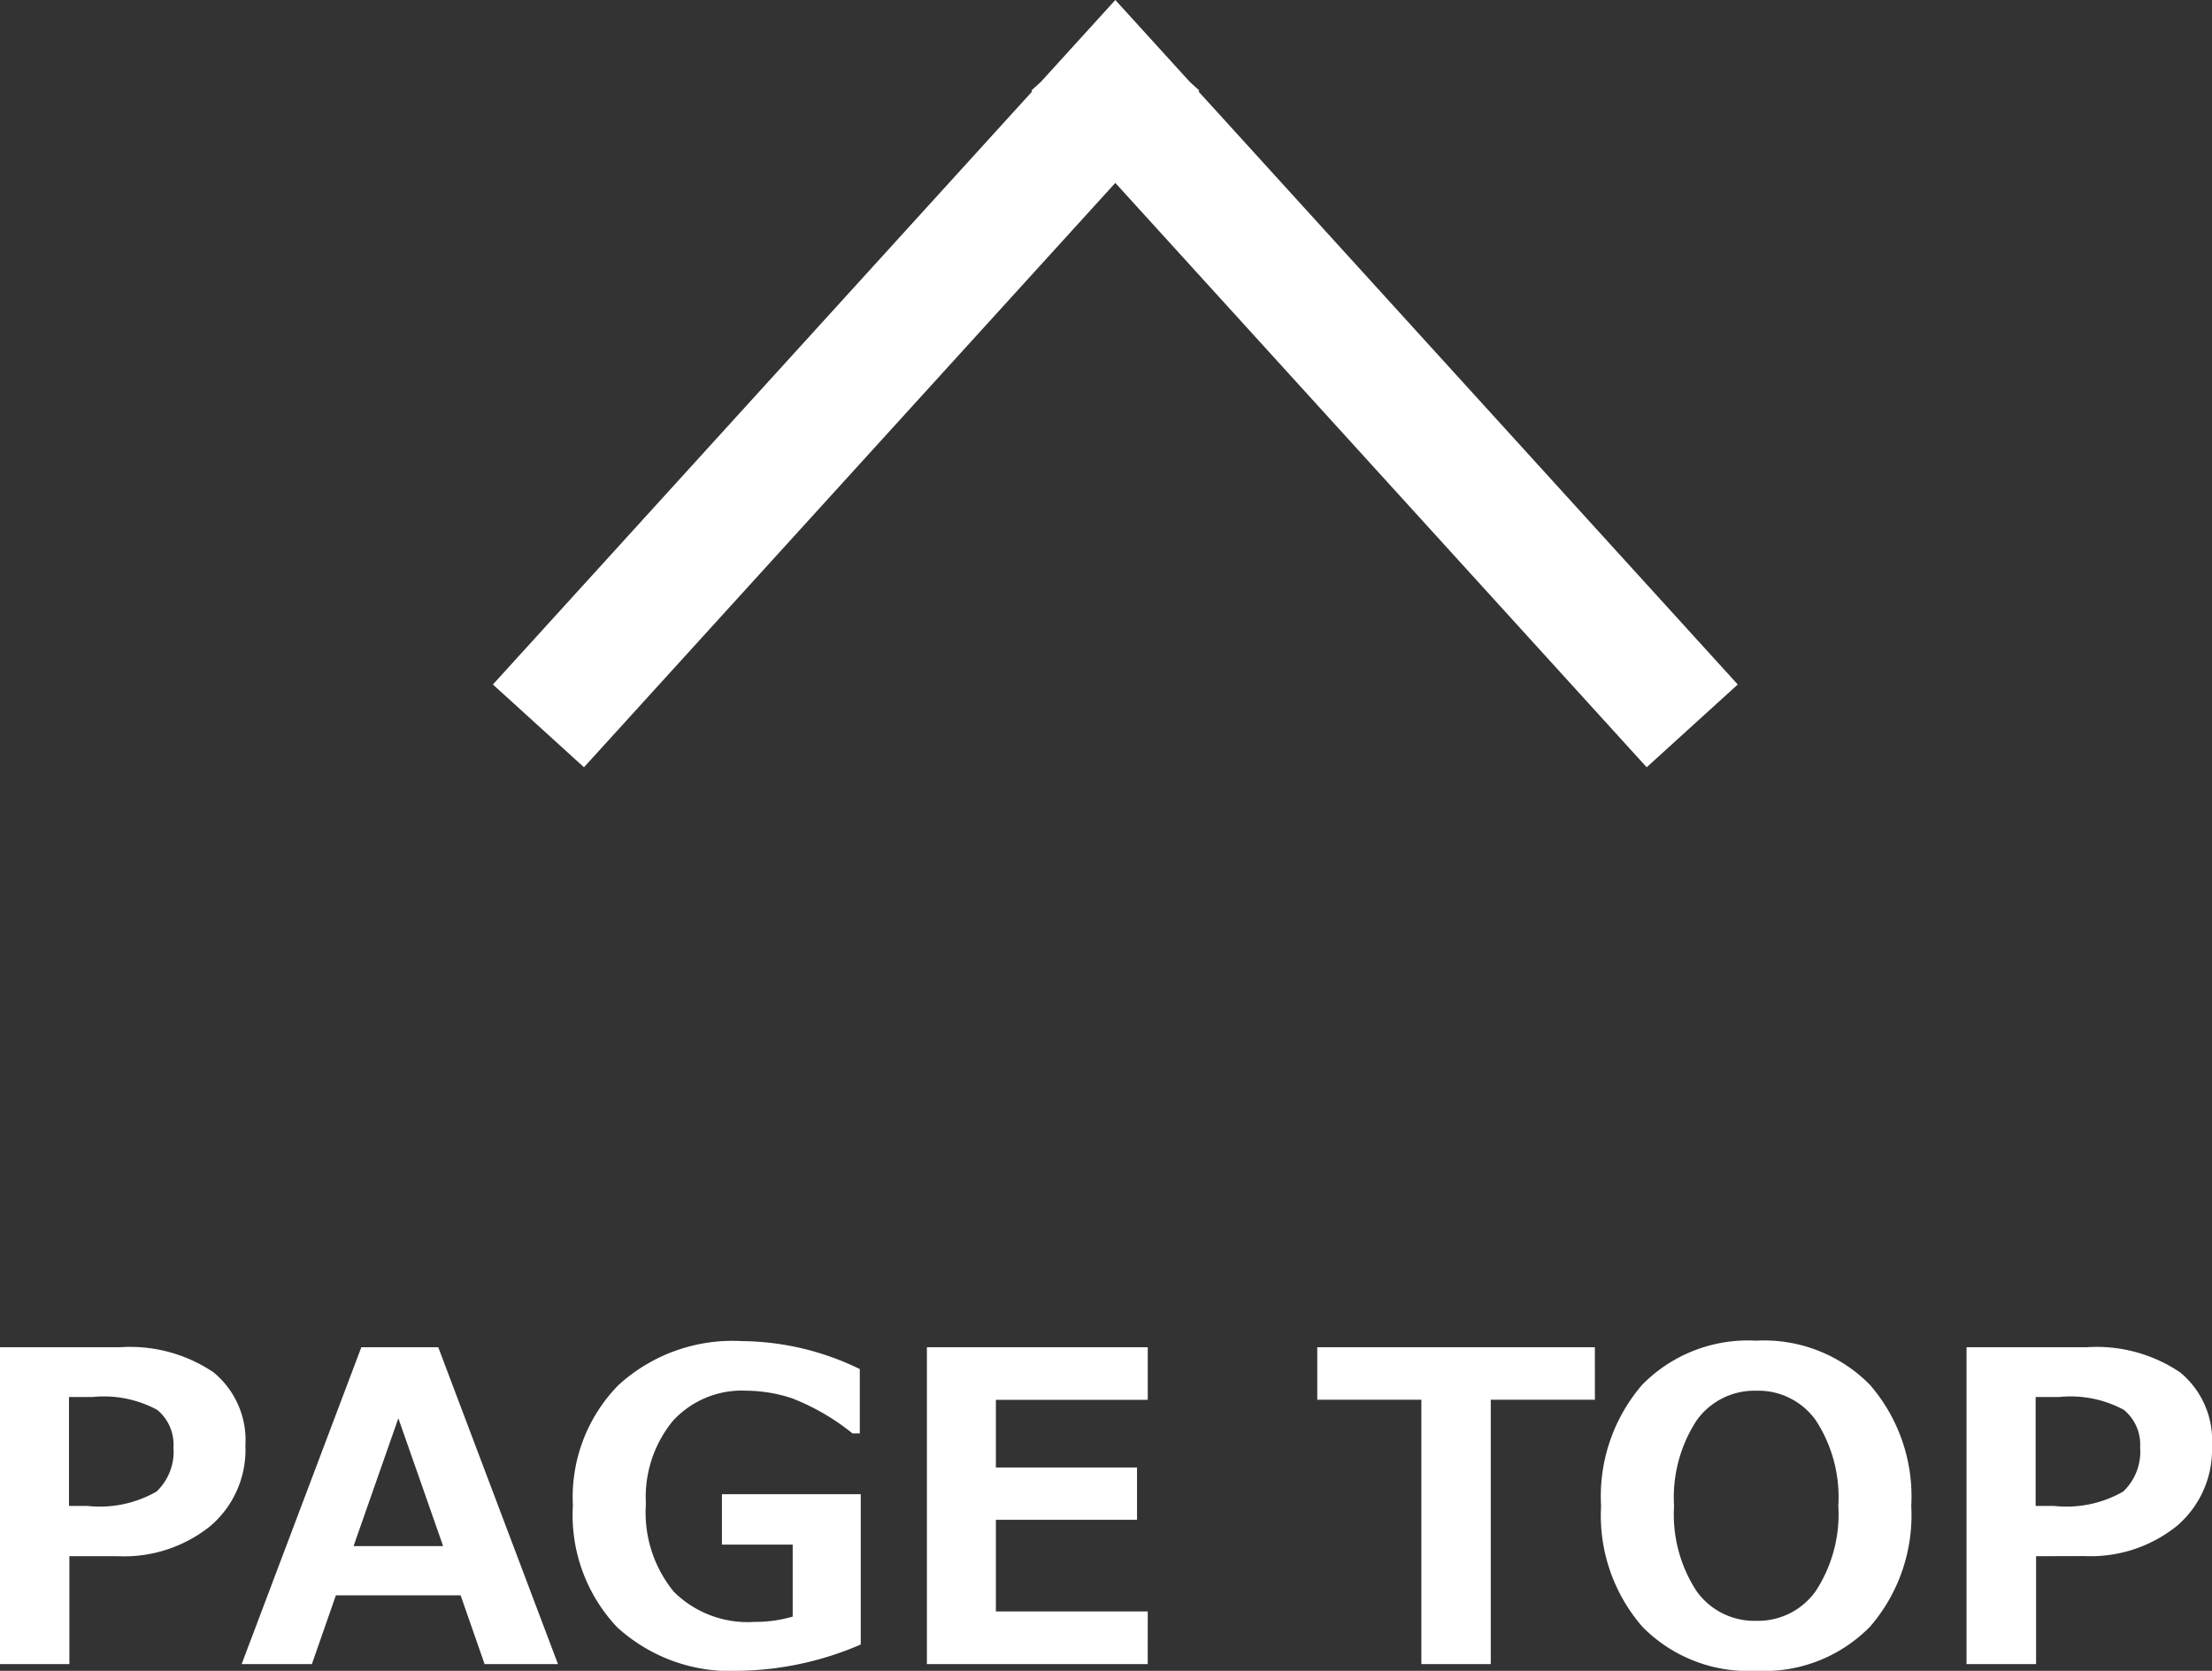 <svg xmlns="http://www.w3.org/2000/svg" width="71.894" height="54.317" viewBox="0 0 71.894 54.317">
  <rect x="0" y="0" width="71.894" height="54.317" fill="#333333" stroke="none"/>
  <g id="page_top_icon" transform="translate(-642 -364.902)">
    <path id="合体_2" data-name="合体 2" d="M-4324.25-3898.625-4343-3878l18.75-20.625-1.25-1.375,1.25,1.375L-4323-3900l-1.25,1.375L-4305.5-3878Z" transform="translate(5002.5 4266.5)" fill="none" stroke="#fff" stroke-width="4"/>
    <path id="パス_1" data-name="パス 1" d="M3.479-3.507V0H1.224V-10.3h3.9a4.846,4.846,0,0,1,3.042.817A2.856,2.856,0,0,1,9.2-7.1,3.254,3.254,0,0,1,8.053-4.481a4.47,4.47,0,0,1-2.994.974ZM3.466-8.682v3.541h.6a3.707,3.707,0,0,0,2.246-.468,1.786,1.786,0,0,0,.55-1.439,1.456,1.456,0,0,0-.53-1.217,3.639,3.639,0,0,0-2.1-.417ZM19.359,0H16.974l-.779-2.235H12.141L11.361,0H9.078l3.89-10.3h2.5ZM15.627-3.835,14.171-7.991,12.715-3.835ZM29.2-.636a10.323,10.323,0,0,1-3.917.854,5.453,5.453,0,0,1-4-1.415,5.309,5.309,0,0,1-1.439-3.965,5.2,5.2,0,0,1,1.473-3.9A5.493,5.493,0,0,1,25.334-10.5a8.9,8.9,0,0,1,3.835.909V-7.5H28.93a7.355,7.355,0,0,0-1.976-1.145,4.879,4.879,0,0,0-1.477-.243,3.037,3.037,0,0,0-2.382.981,3.908,3.908,0,0,0-.878,2.7,4.064,4.064,0,0,0,.906,2.854,3.4,3.4,0,0,0,2.628.981,4.319,4.319,0,0,0,1.237-.171V-3.883h-2.3V-5.523H29.2ZM38.527,0H31.35V-10.3h7.178v1.709H33.592v2.2h4.587v1.7H33.592v2.98h4.936ZM53.061-8.593H49.677V0H47.421V-8.593H44.037V-10.3h9.023ZM58.3.219a4.82,4.82,0,0,1-3.695-1.432,5.512,5.512,0,0,1-1.343-3.927A5.55,5.55,0,0,1,54.6-9.082a4.815,4.815,0,0,1,3.7-1.432,4.822,4.822,0,0,1,3.7,1.436,5.535,5.535,0,0,1,1.343,3.938,5.535,5.535,0,0,1-1.336,3.92A4.812,4.812,0,0,1,58.3.219Zm.007-9.105a2.3,2.3,0,0,0-1.948.978,4.581,4.581,0,0,0-.725,2.769,4.552,4.552,0,0,0,.725,2.758,2.3,2.3,0,0,0,1.948.974,2.293,2.293,0,0,0,1.941-.981,4.57,4.57,0,0,0,.725-2.758,4.584,4.584,0,0,0-.721-2.762A2.293,2.293,0,0,0,58.311-8.887ZM67.4-3.507V0H65.14V-10.3h3.9a4.846,4.846,0,0,1,3.042.817A2.856,2.856,0,0,1,73.117-7.1a3.254,3.254,0,0,1-1.148,2.615,4.47,4.47,0,0,1-2.994.974Zm-.014-5.175v3.541h.6a3.707,3.707,0,0,0,2.246-.468,1.786,1.786,0,0,0,.55-1.439,1.456,1.456,0,0,0-.53-1.217,3.639,3.639,0,0,0-2.1-.417Z" transform="translate(640.776 419)" fill="#fff"/>
  </g>
</svg>
